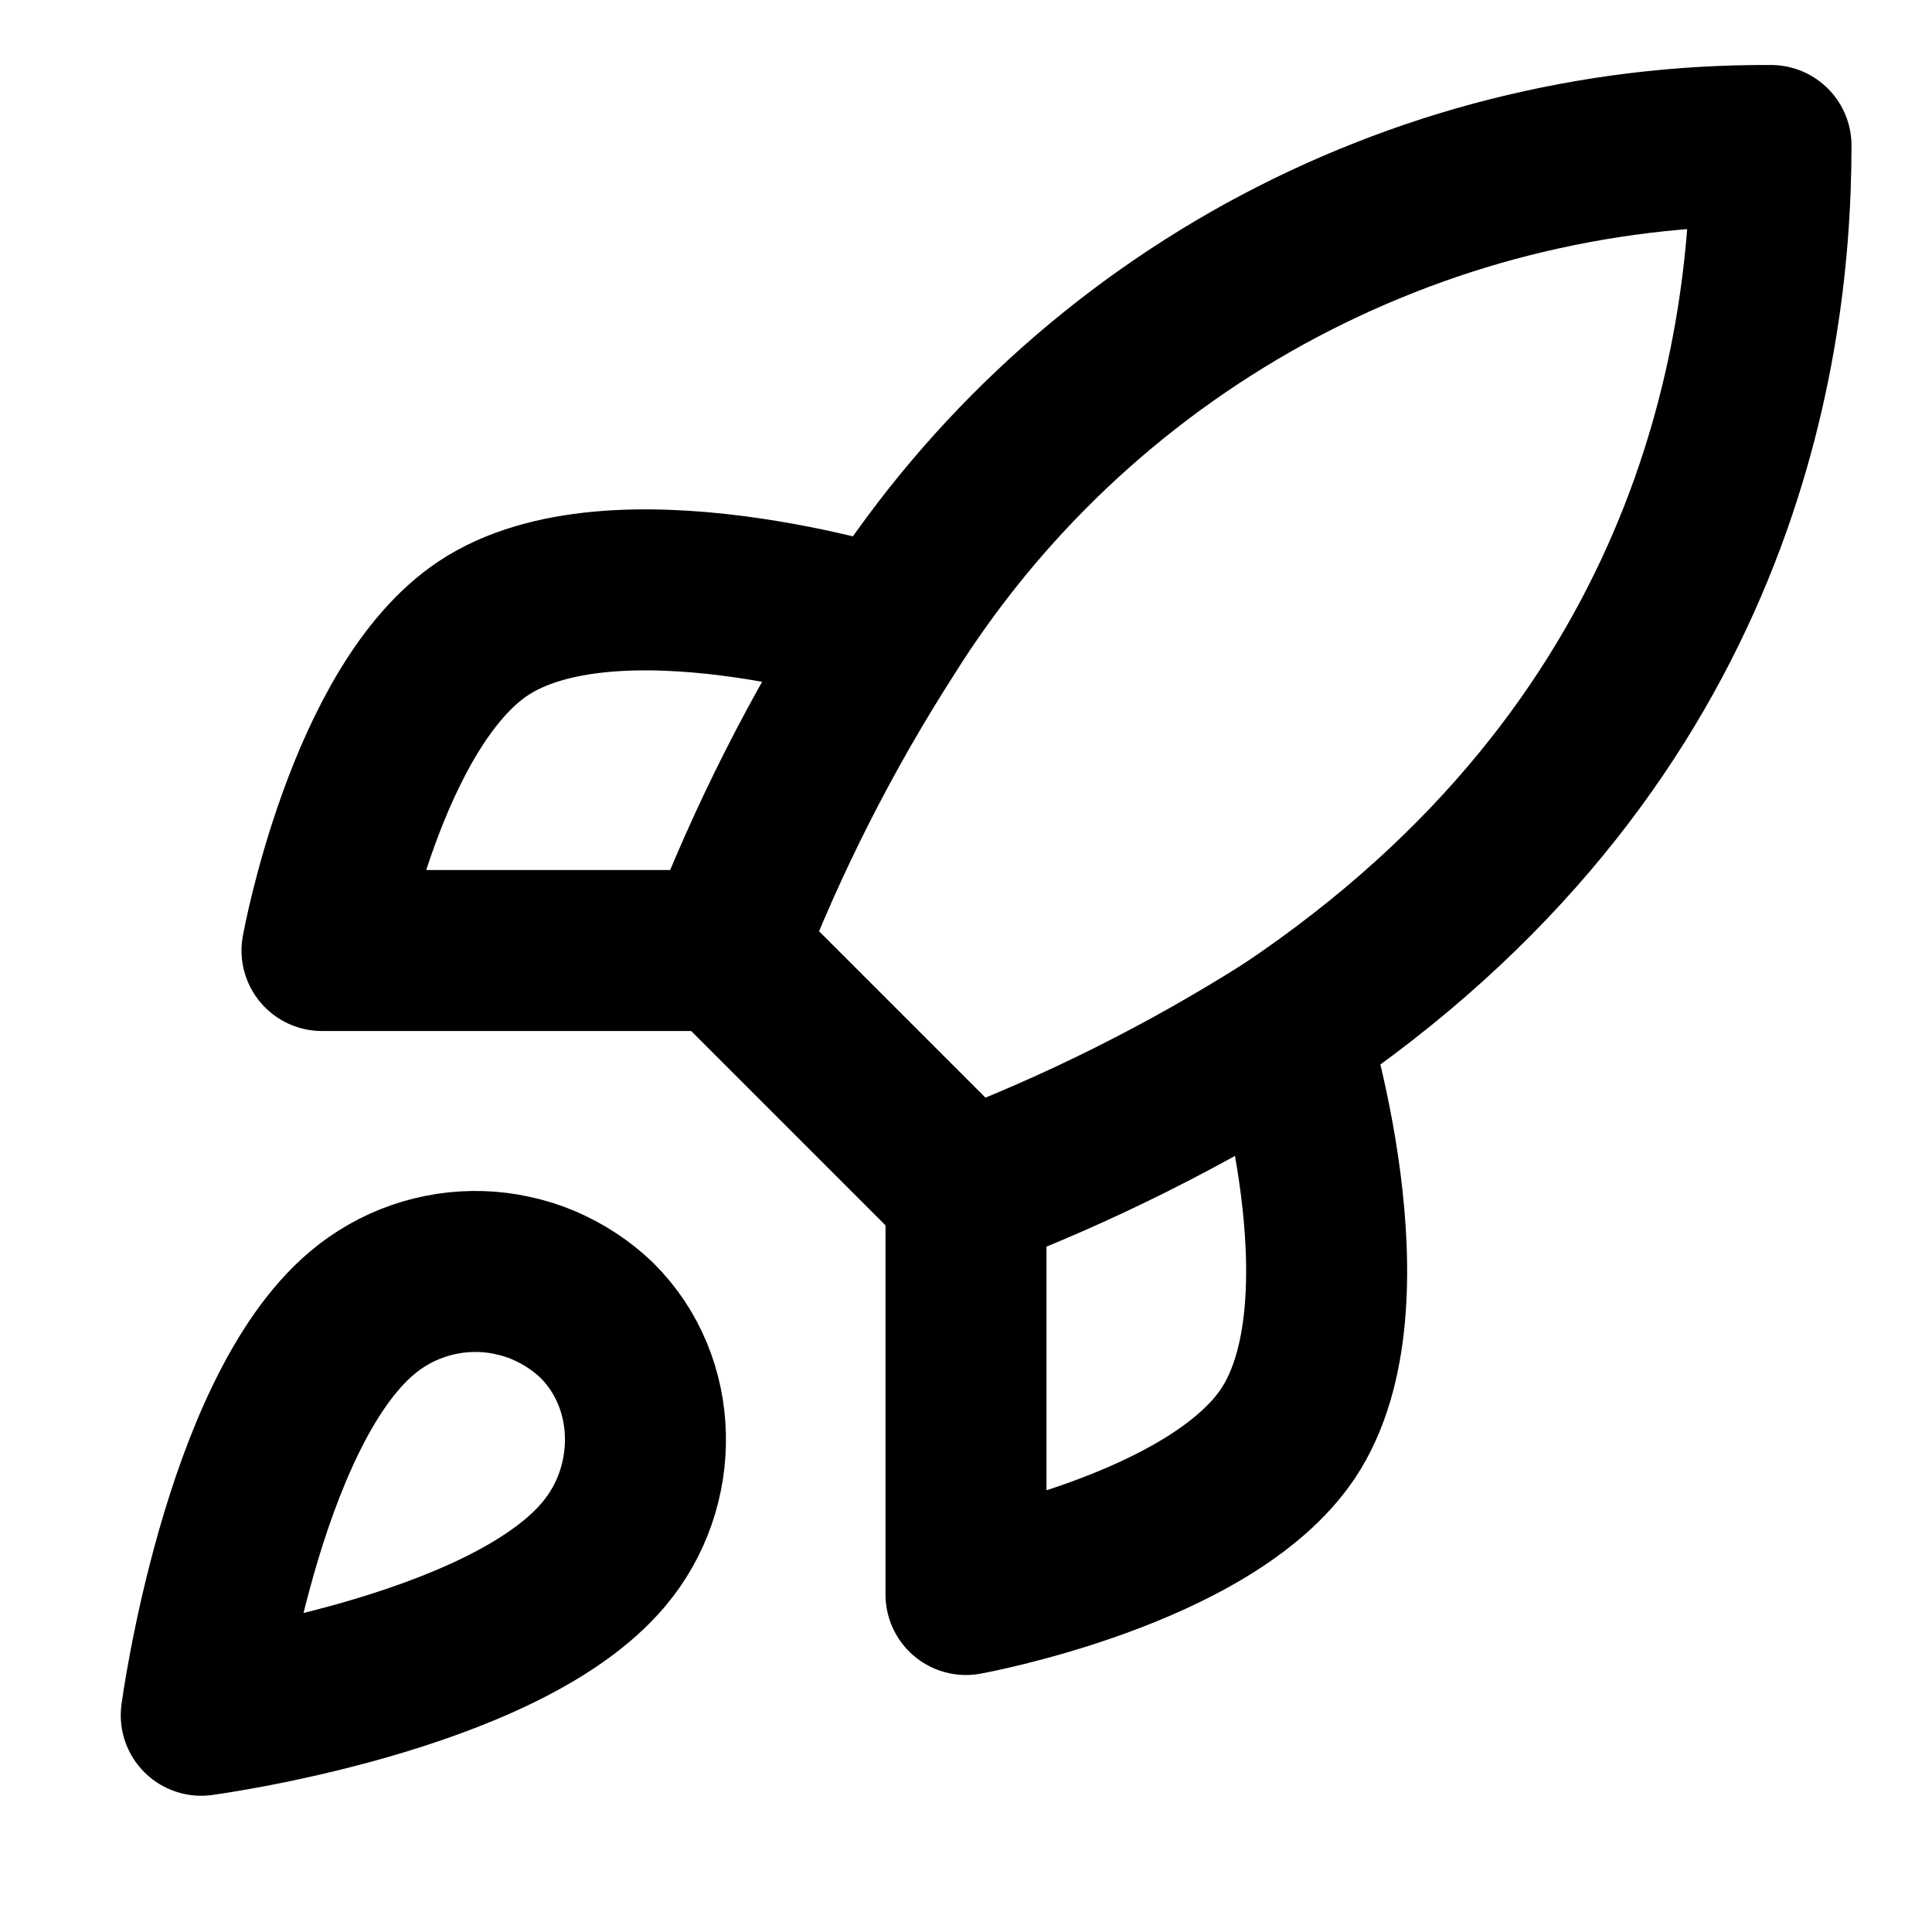 <svg xmlns="http://www.w3.org/2000/svg" xmlns:xlink="http://www.w3.org/1999/xlink" width="200" zoomAndPan="magnify" viewBox="0 0 150 150" height="200" preserveAspectRatio="xMidYMid meet" version="1.0"><path stroke-linecap="round" transform="matrix(6.25, 0, 0, 6.25, 0, -1.203)" fill="none" stroke-linejoin="round" d="M 4.5 16.5 C 3 17.76 2.5 21.5 2.5 21.5 C 2.5 21.5 6.24 21 7.5 19.5 C 8.21 18.66 8.2 17.37 7.41 16.59 C 7.314 16.498 7.21 16.416 7.098 16.343 C 6.987 16.27 6.869 16.208 6.747 16.156 C 6.624 16.104 6.497 16.065 6.367 16.037 C 6.237 16.008 6.106 15.992 5.973 15.988 C 5.839 15.984 5.707 15.992 5.575 16.012 C 5.443 16.033 5.314 16.064 5.189 16.108 C 5.063 16.152 4.942 16.206 4.826 16.273 C 4.711 16.338 4.602 16.414 4.5 16.5 Z M 4.5 16.5 " stroke="#000000" stroke-width="2" stroke-opacity="1" stroke-miterlimit="4"/><path stroke-linecap="round" transform="matrix(6.25, 0, 0, 6.25, 0, -1.203)" fill="none" stroke-linejoin="round" d="M 12 15 L 9 12 C 9.534 10.616 10.2 9.299 11 8.05 C 11.29 7.586 11.609 7.143 11.955 6.719 C 12.302 6.296 12.674 5.896 13.071 5.521 C 13.469 5.144 13.889 4.796 14.331 4.473 C 14.773 4.151 15.234 3.858 15.713 3.594 C 16.193 3.331 16.687 3.098 17.196 2.898 C 17.704 2.697 18.224 2.529 18.754 2.395 C 19.285 2.261 19.822 2.16 20.364 2.094 C 20.908 2.028 21.453 1.997 22 2 C 22 4.72 21.22 9.5 16 13 C 14.734 13.801 13.401 14.468 12 15 Z M 12 15 " stroke="#000000" stroke-width="2" stroke-opacity="1" stroke-miterlimit="4"/><path stroke-linecap="round" transform="matrix(6.25, 0, 0, 6.25, 0, -1.203)" fill="none" stroke-linejoin="round" d="M 9 12 L 4 12 C 4 12 4.55 8.97 6 8 C 7.62 6.92 11 8 11 8 " stroke="#000000" stroke-width="2" stroke-opacity="1" stroke-miterlimit="4"/><path stroke-linecap="round" transform="matrix(6.25, 0, 0, 6.25, 0, -1.203)" fill="none" stroke-linejoin="round" d="M 12 15 L 12 20 C 12 20 15.03 19.45 16 18 C 17.08 16.38 16 13 16 13 " stroke="#000000" stroke-width="2" stroke-opacity="1" stroke-miterlimit="4"/></svg>